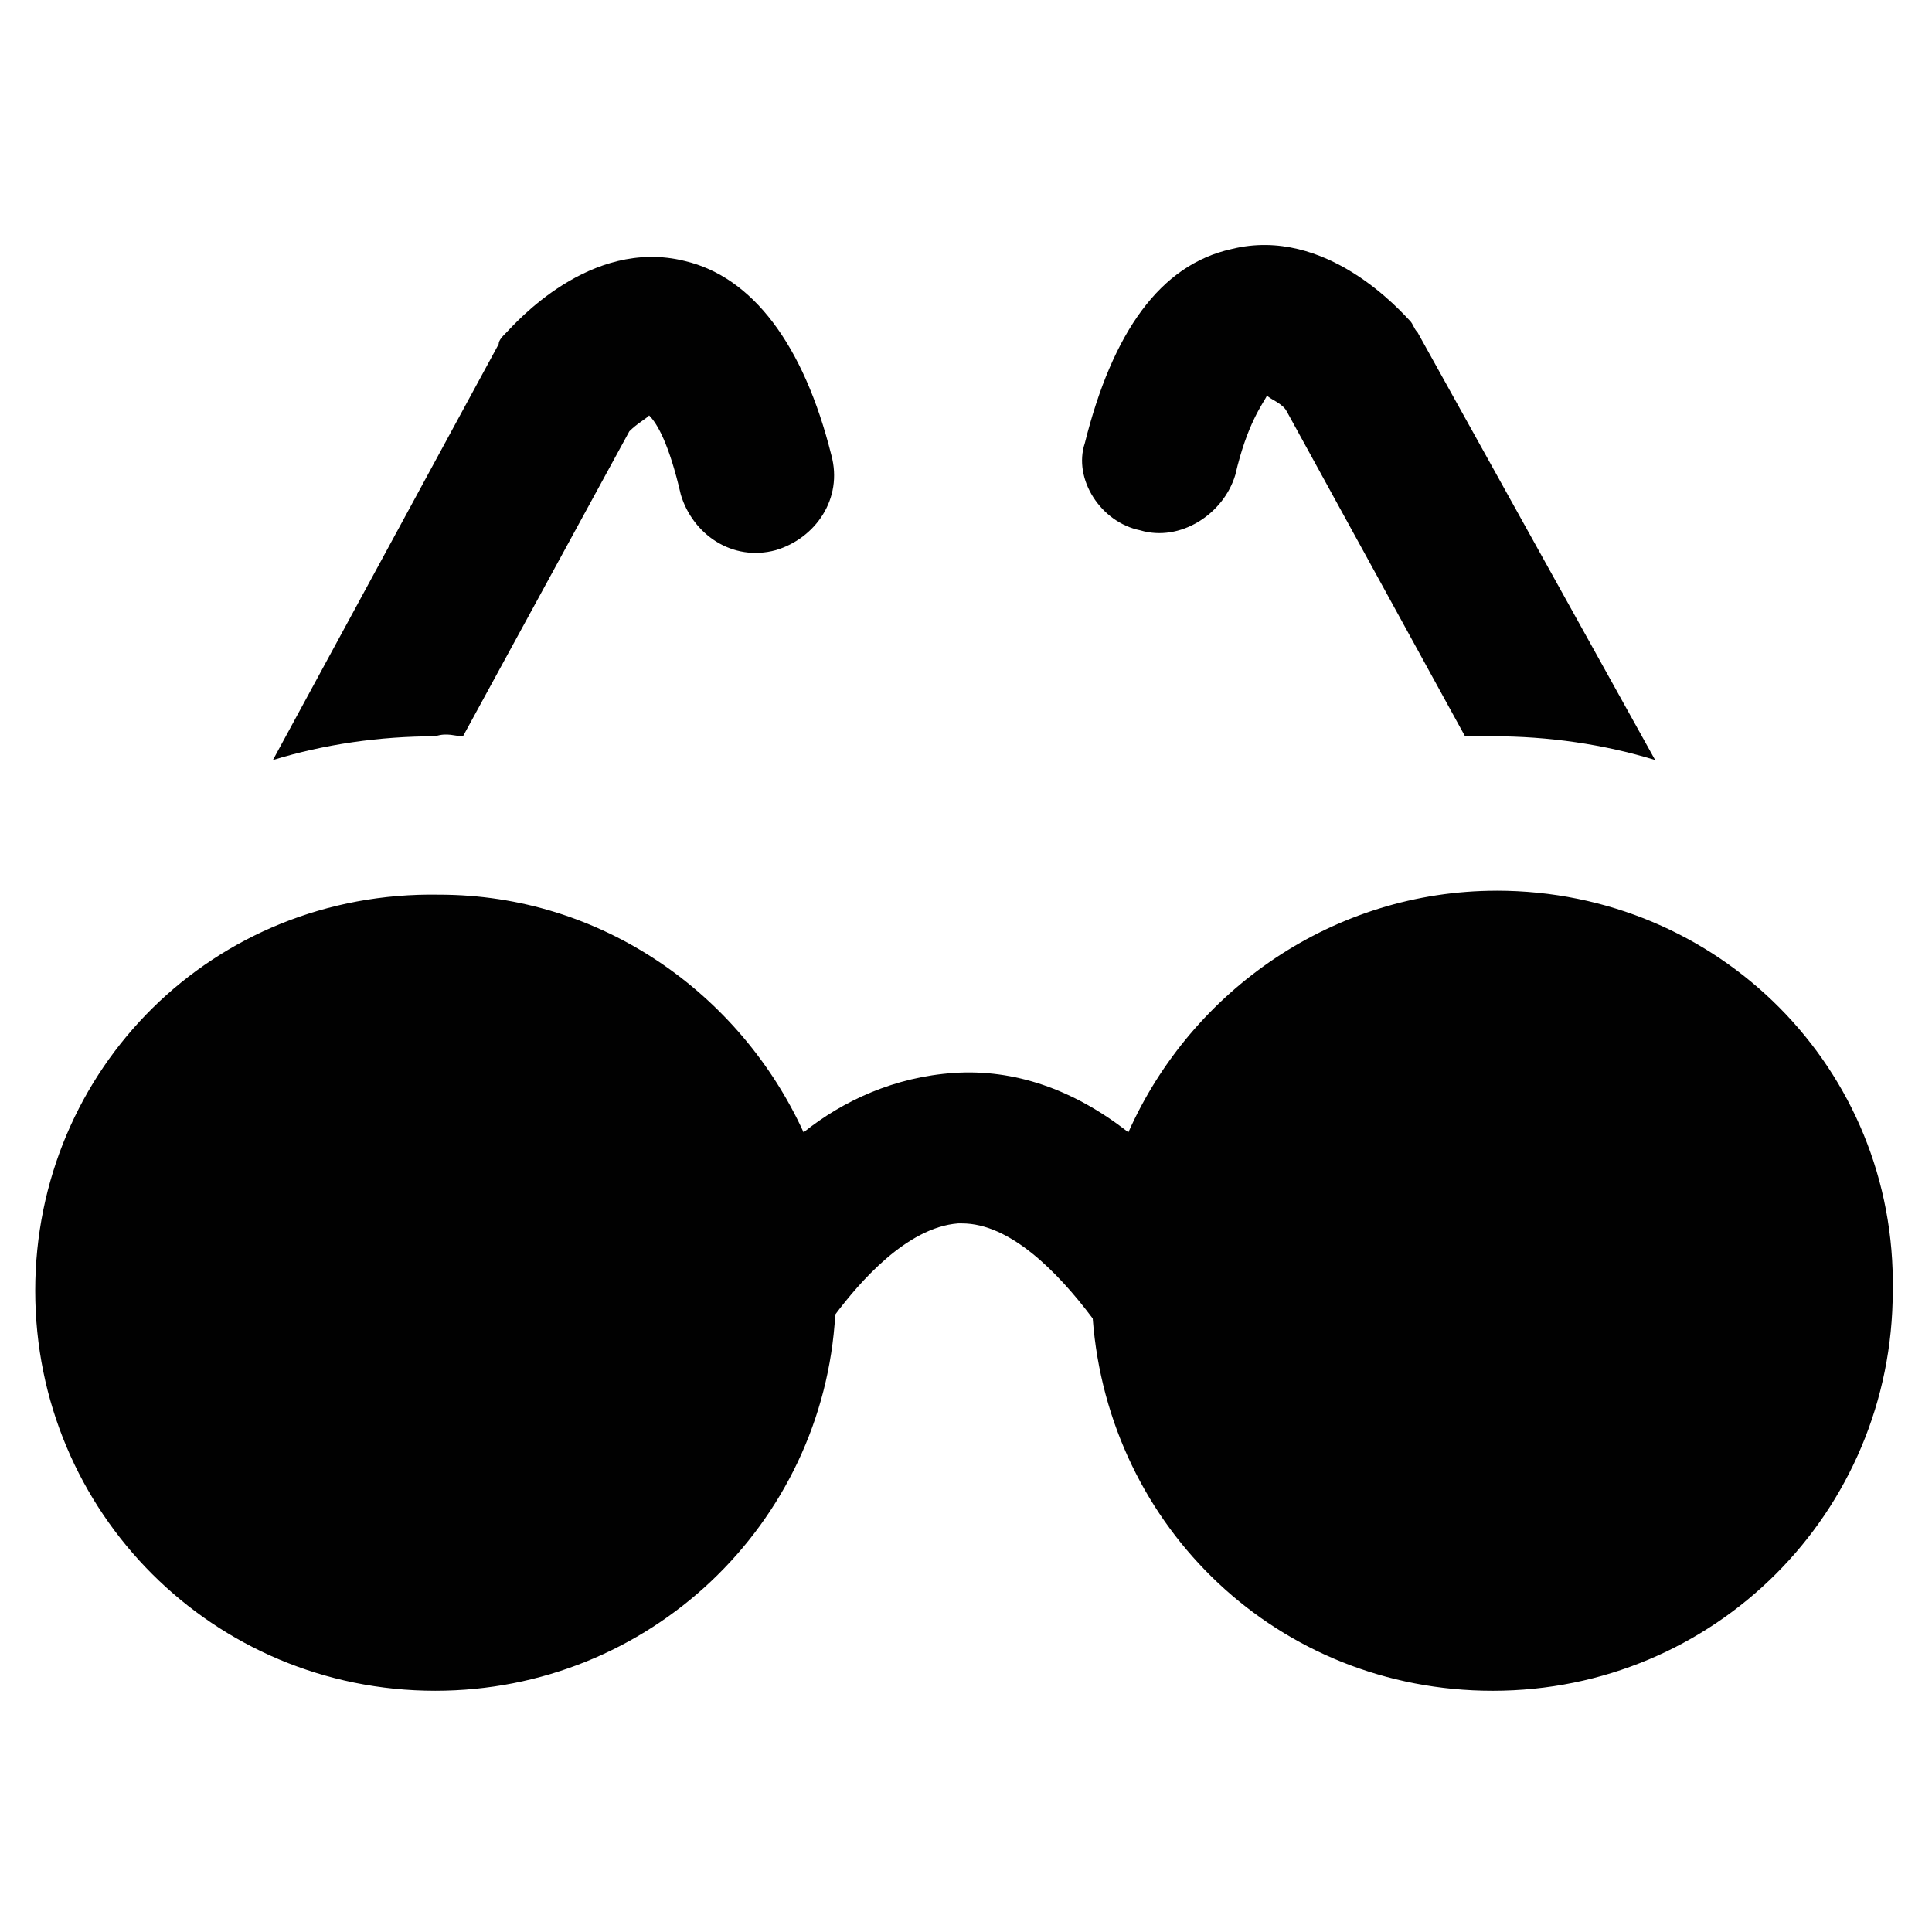 <?xml version="1.0" encoding="UTF-8"?>
<!-- Uploaded to: SVG Repo, www.svgrepo.com, Generator: SVG Repo Mixer Tools -->
<svg width="800px" height="800px" version="1.1" viewBox="144 144 512 512" xmlns="http://www.w3.org/2000/svg">
 <g fill="#010101">
  <path d="m540.64 380.05c-43.035 0-80.82 26.238-97.613 64.027-14.695-11.547-30.438-16.793-46.184-15.742-15.742 1.051-29.391 7.348-39.887 15.742-16.793-36.734-53.531-62.977-96.562-62.977-59.828-1.051-107.06 46.184-107.06 104.96s47.23 106.01 106.01 106.01c56.68 0 102.86-44.082 106.01-99.711 6.297-8.398 18.895-23.09 32.539-24.141h1.051c12.594 0 25.191 12.594 34.637 25.191 4.199 55.629 49.332 98.664 106.01 98.664 58.777 0 106.01-47.23 106.01-106.01 1.043-58.781-46.191-106.02-104.97-106.02z"/>
  <path d="m446.18 284.54c10.496 3.148 22.043-4.199 25.191-14.695 3.148-13.645 7.348-18.895 8.398-20.992 1.051 1.051 4.199 2.098 5.246 4.199l47.23 86.066h7.348c14.695 0 29.391 2.098 43.035 6.297l-62.977-113.36c-1.051-1.051-1.051-2.098-2.098-3.148-2.098-2.098-22.043-25.191-47.23-18.895-18.895 4.199-31.488 22.043-38.836 51.43-3.152 9.449 4.195 20.992 14.691 23.094z"/>
  <path d="m266.7 339.12 44.082-80.82c2.098-2.098 4.199-3.148 5.246-4.199 2.098 2.098 5.246 7.348 8.398 20.992 3.148 10.496 13.645 17.844 25.191 14.695 10.496-3.148 17.844-13.645 14.695-25.191-7.348-29.391-20.992-47.23-38.836-51.43-25.191-6.297-45.133 16.793-47.23 18.895-1.051 1.051-2.098 2.098-2.098 3.148l-59.828 110.21c13.645-4.199 28.34-6.297 43.035-6.297 3.144-1.051 5.246 0 7.344 0z"/>
 </g>
</svg>